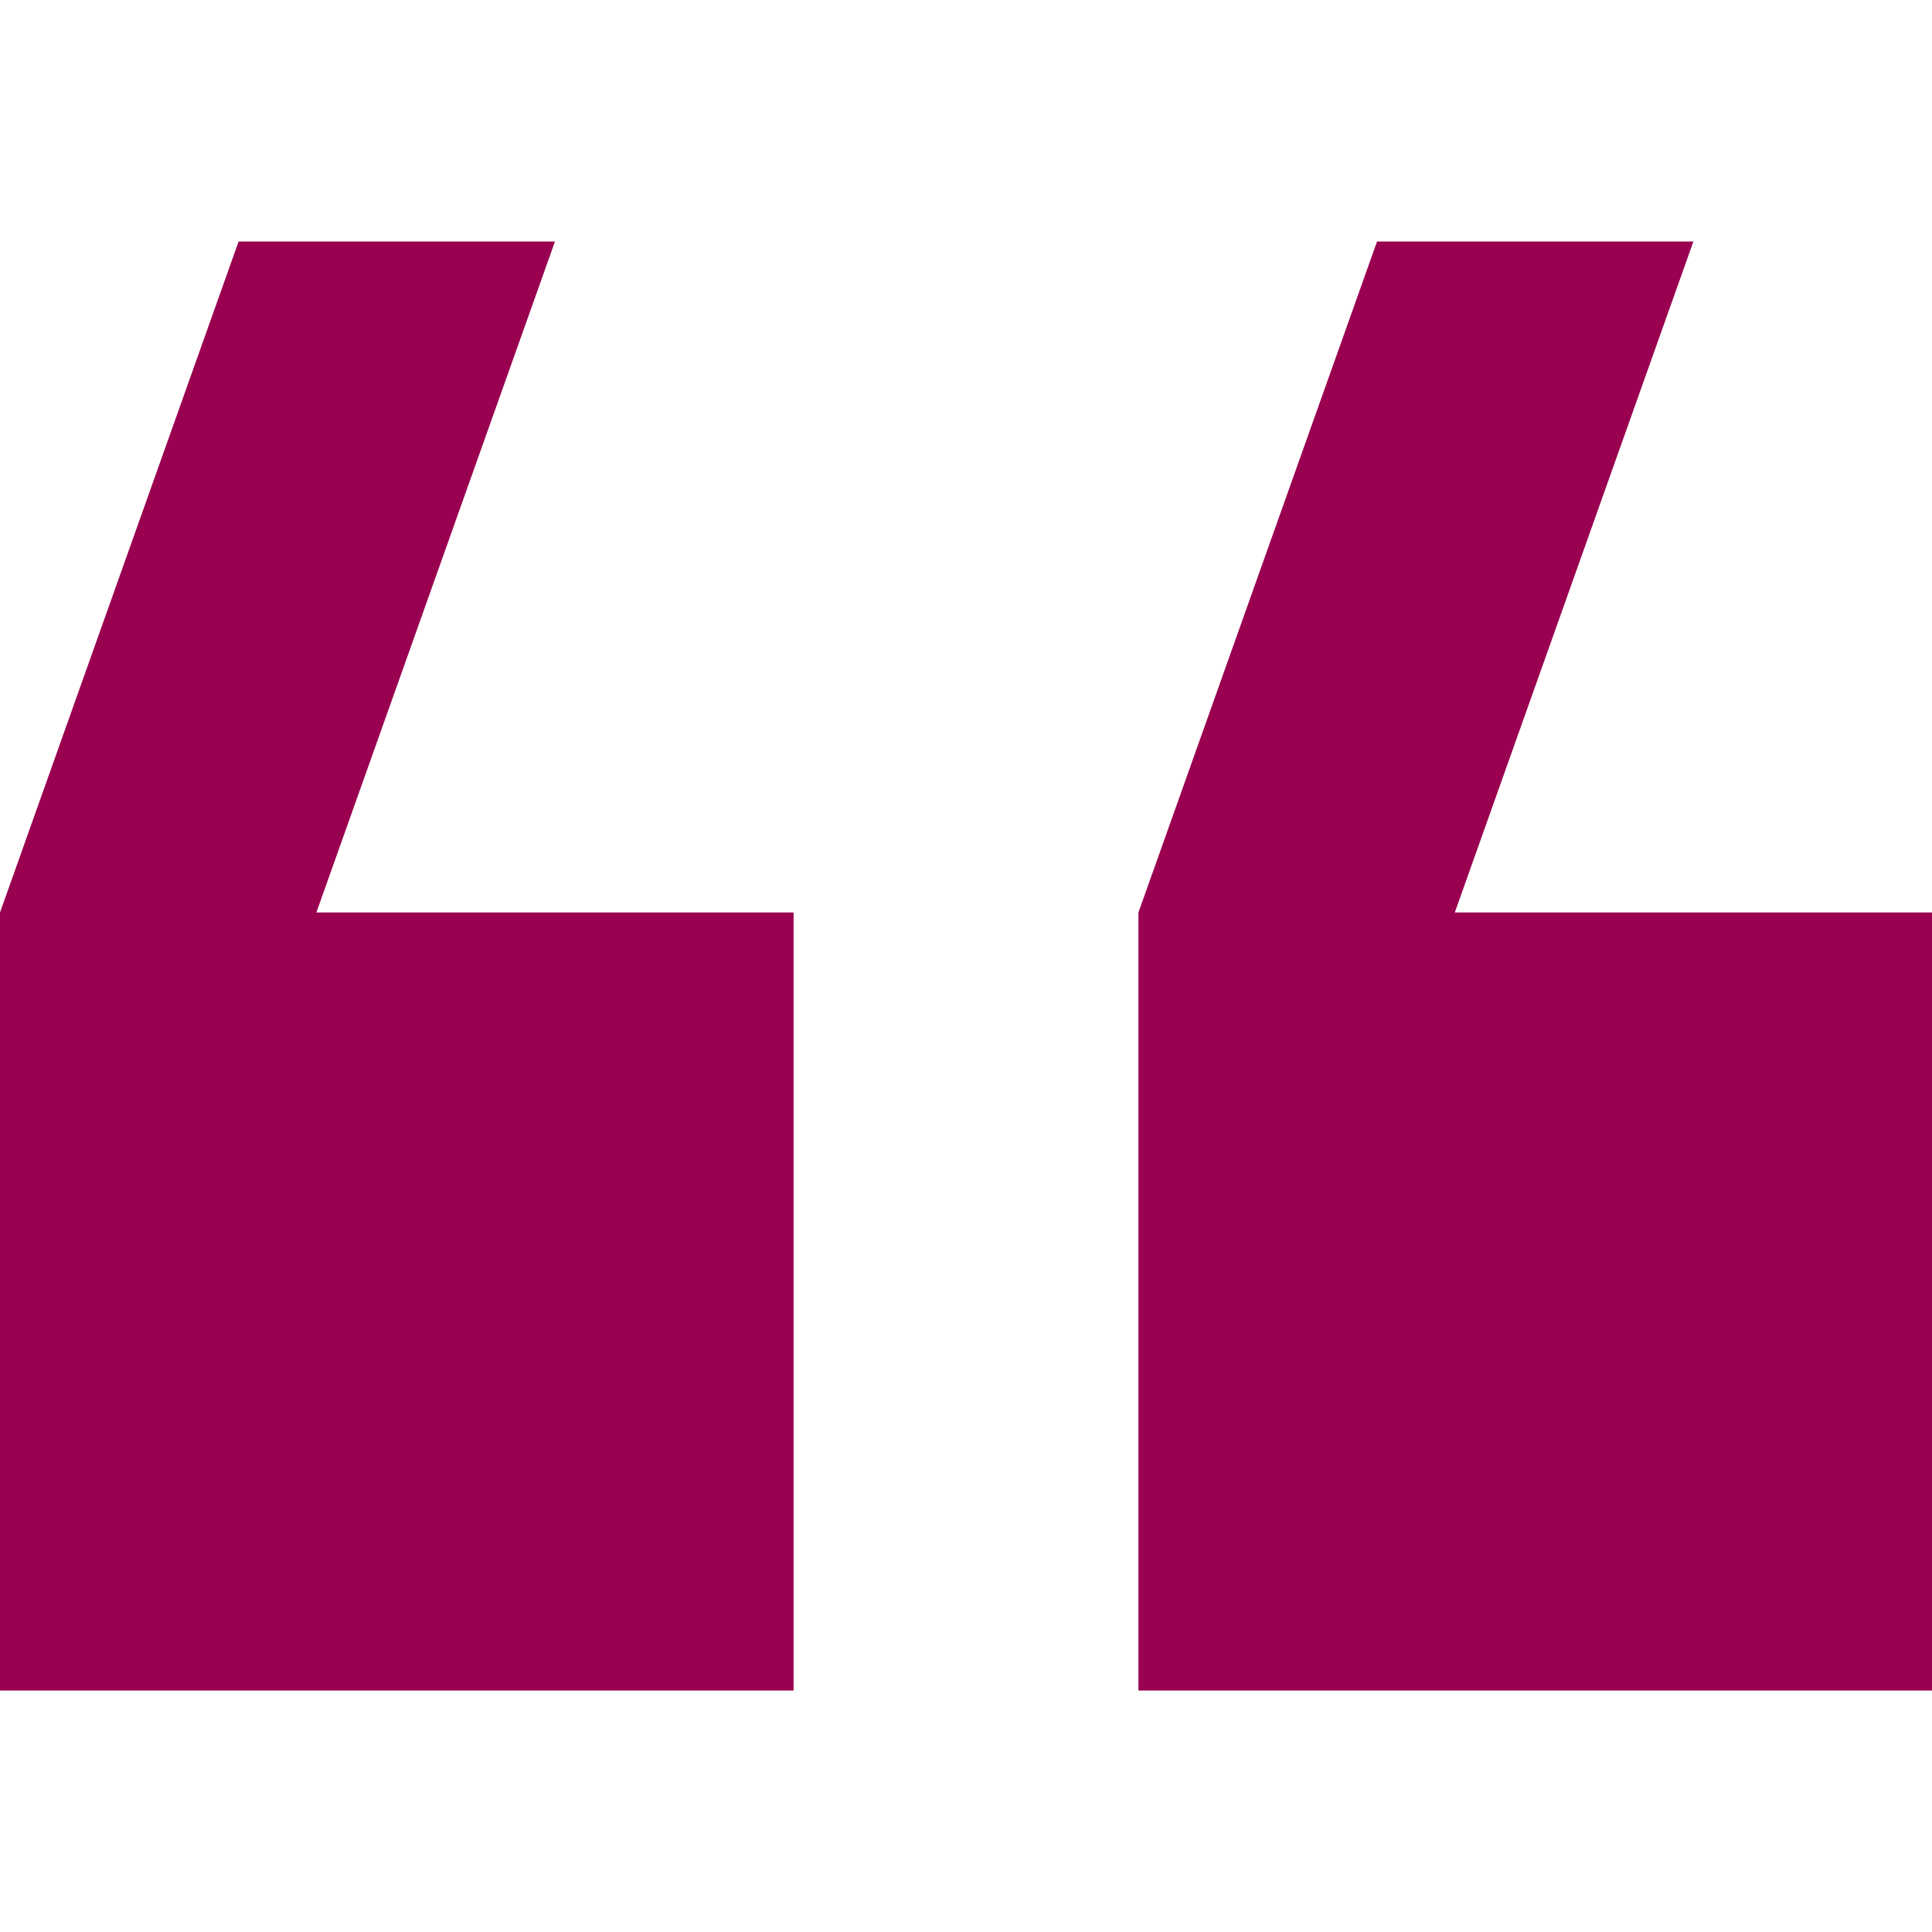 <svg xmlns="http://www.w3.org/2000/svg" width="40" height="40" viewBox="0 0 40 40" fill="none"><path d="M11.49 5H4.94L0 18.892V35H16.43V18.892H6.55L11.49 5Z" fill="#990050"></path><path d="M35.06 5H28.51L23.57 18.892V35H40V18.892H30.12L35.06 5Z" fill="#990050"></path></svg>